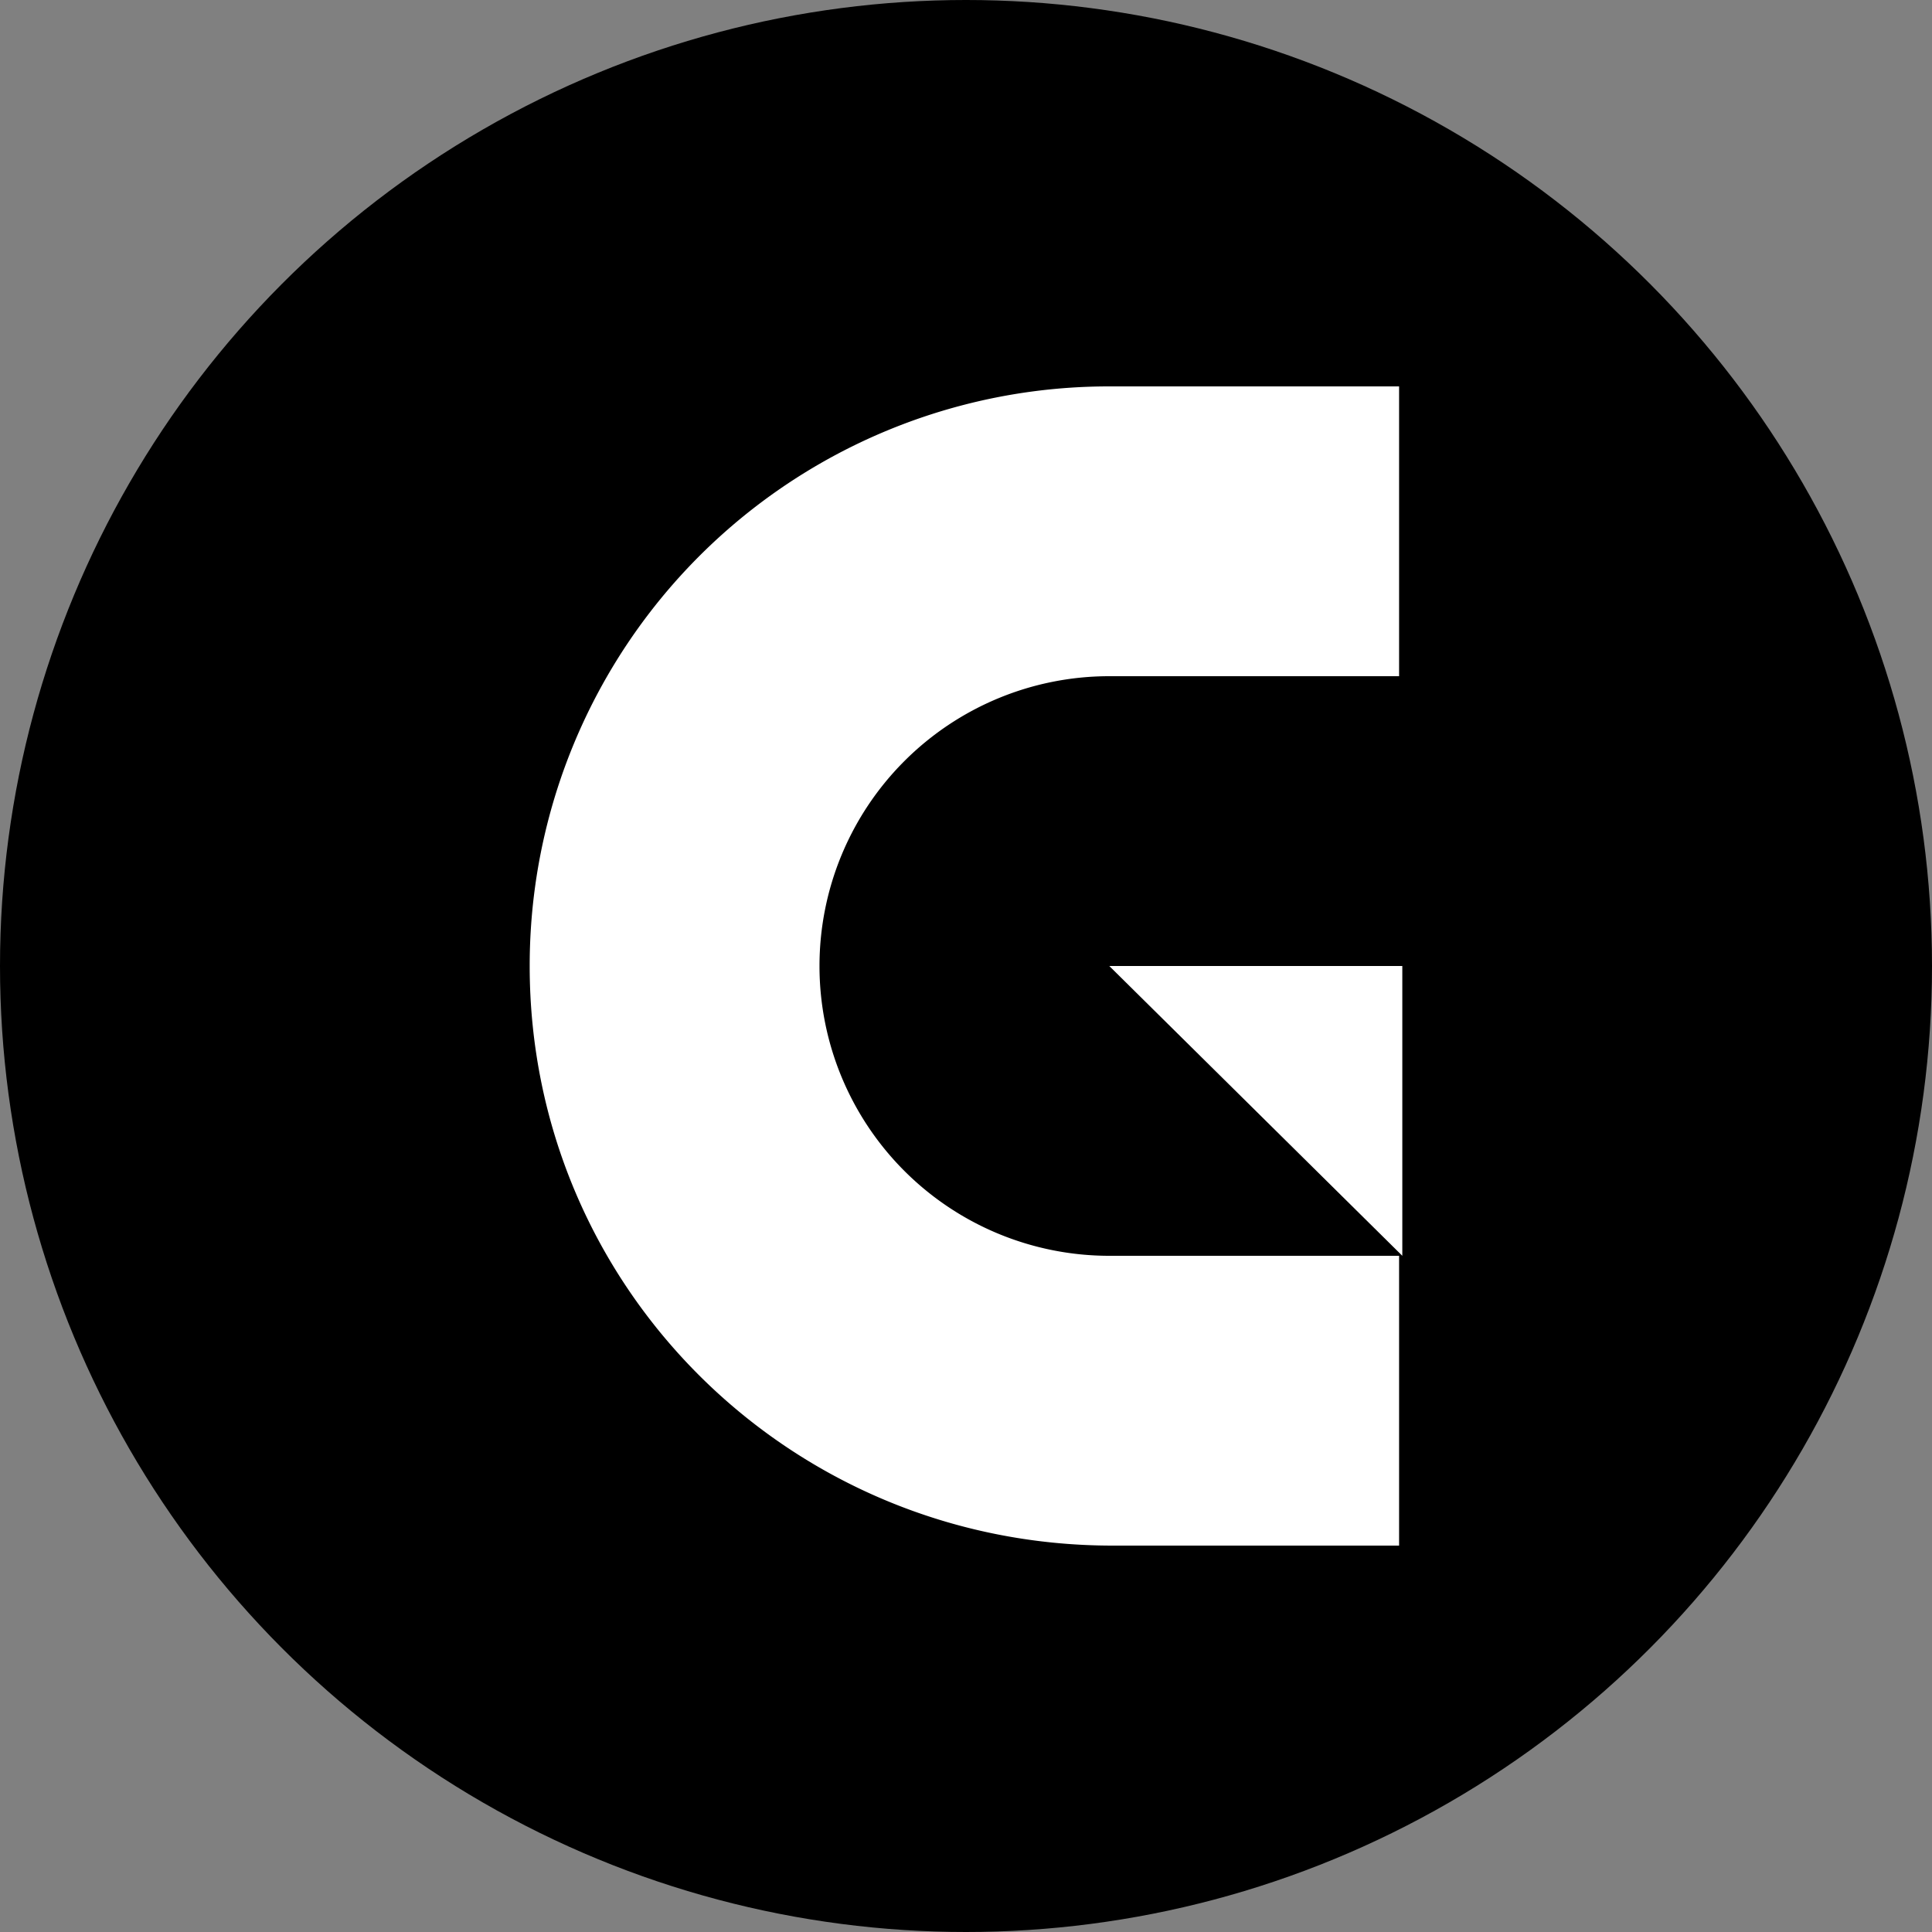 <?xml version='1.0' encoding='utf-8'?>
<svg xmlns="http://www.w3.org/2000/svg" id="Layer_1" data-name="Layer 1" viewBox="0 0 300 300" width="300" height="300"><rect x="0" y="0" width="300" height="300" fill="#808080" stroke="none"/><defs><clipPath id="bz_circular_clip"><circle cx="150.0" cy="150.0" r="150.0" /></clipPath></defs><g clip-path="url(#bz_circular_clip)"><rect x="-1.5" y="-1.5" width="303" height="303" /><path d="M217.75,240h-45c-50,0-90.5-40-90.5-90a89.94,89.94,0,0,1,90-90h45v45h-45a45,45,0,0,0,0,90h45v45Z" fill="#fff" /><polygon points="172.25 150 217.75 195 217.75 150 172.25 150" fill="#fff" /></g></svg>
